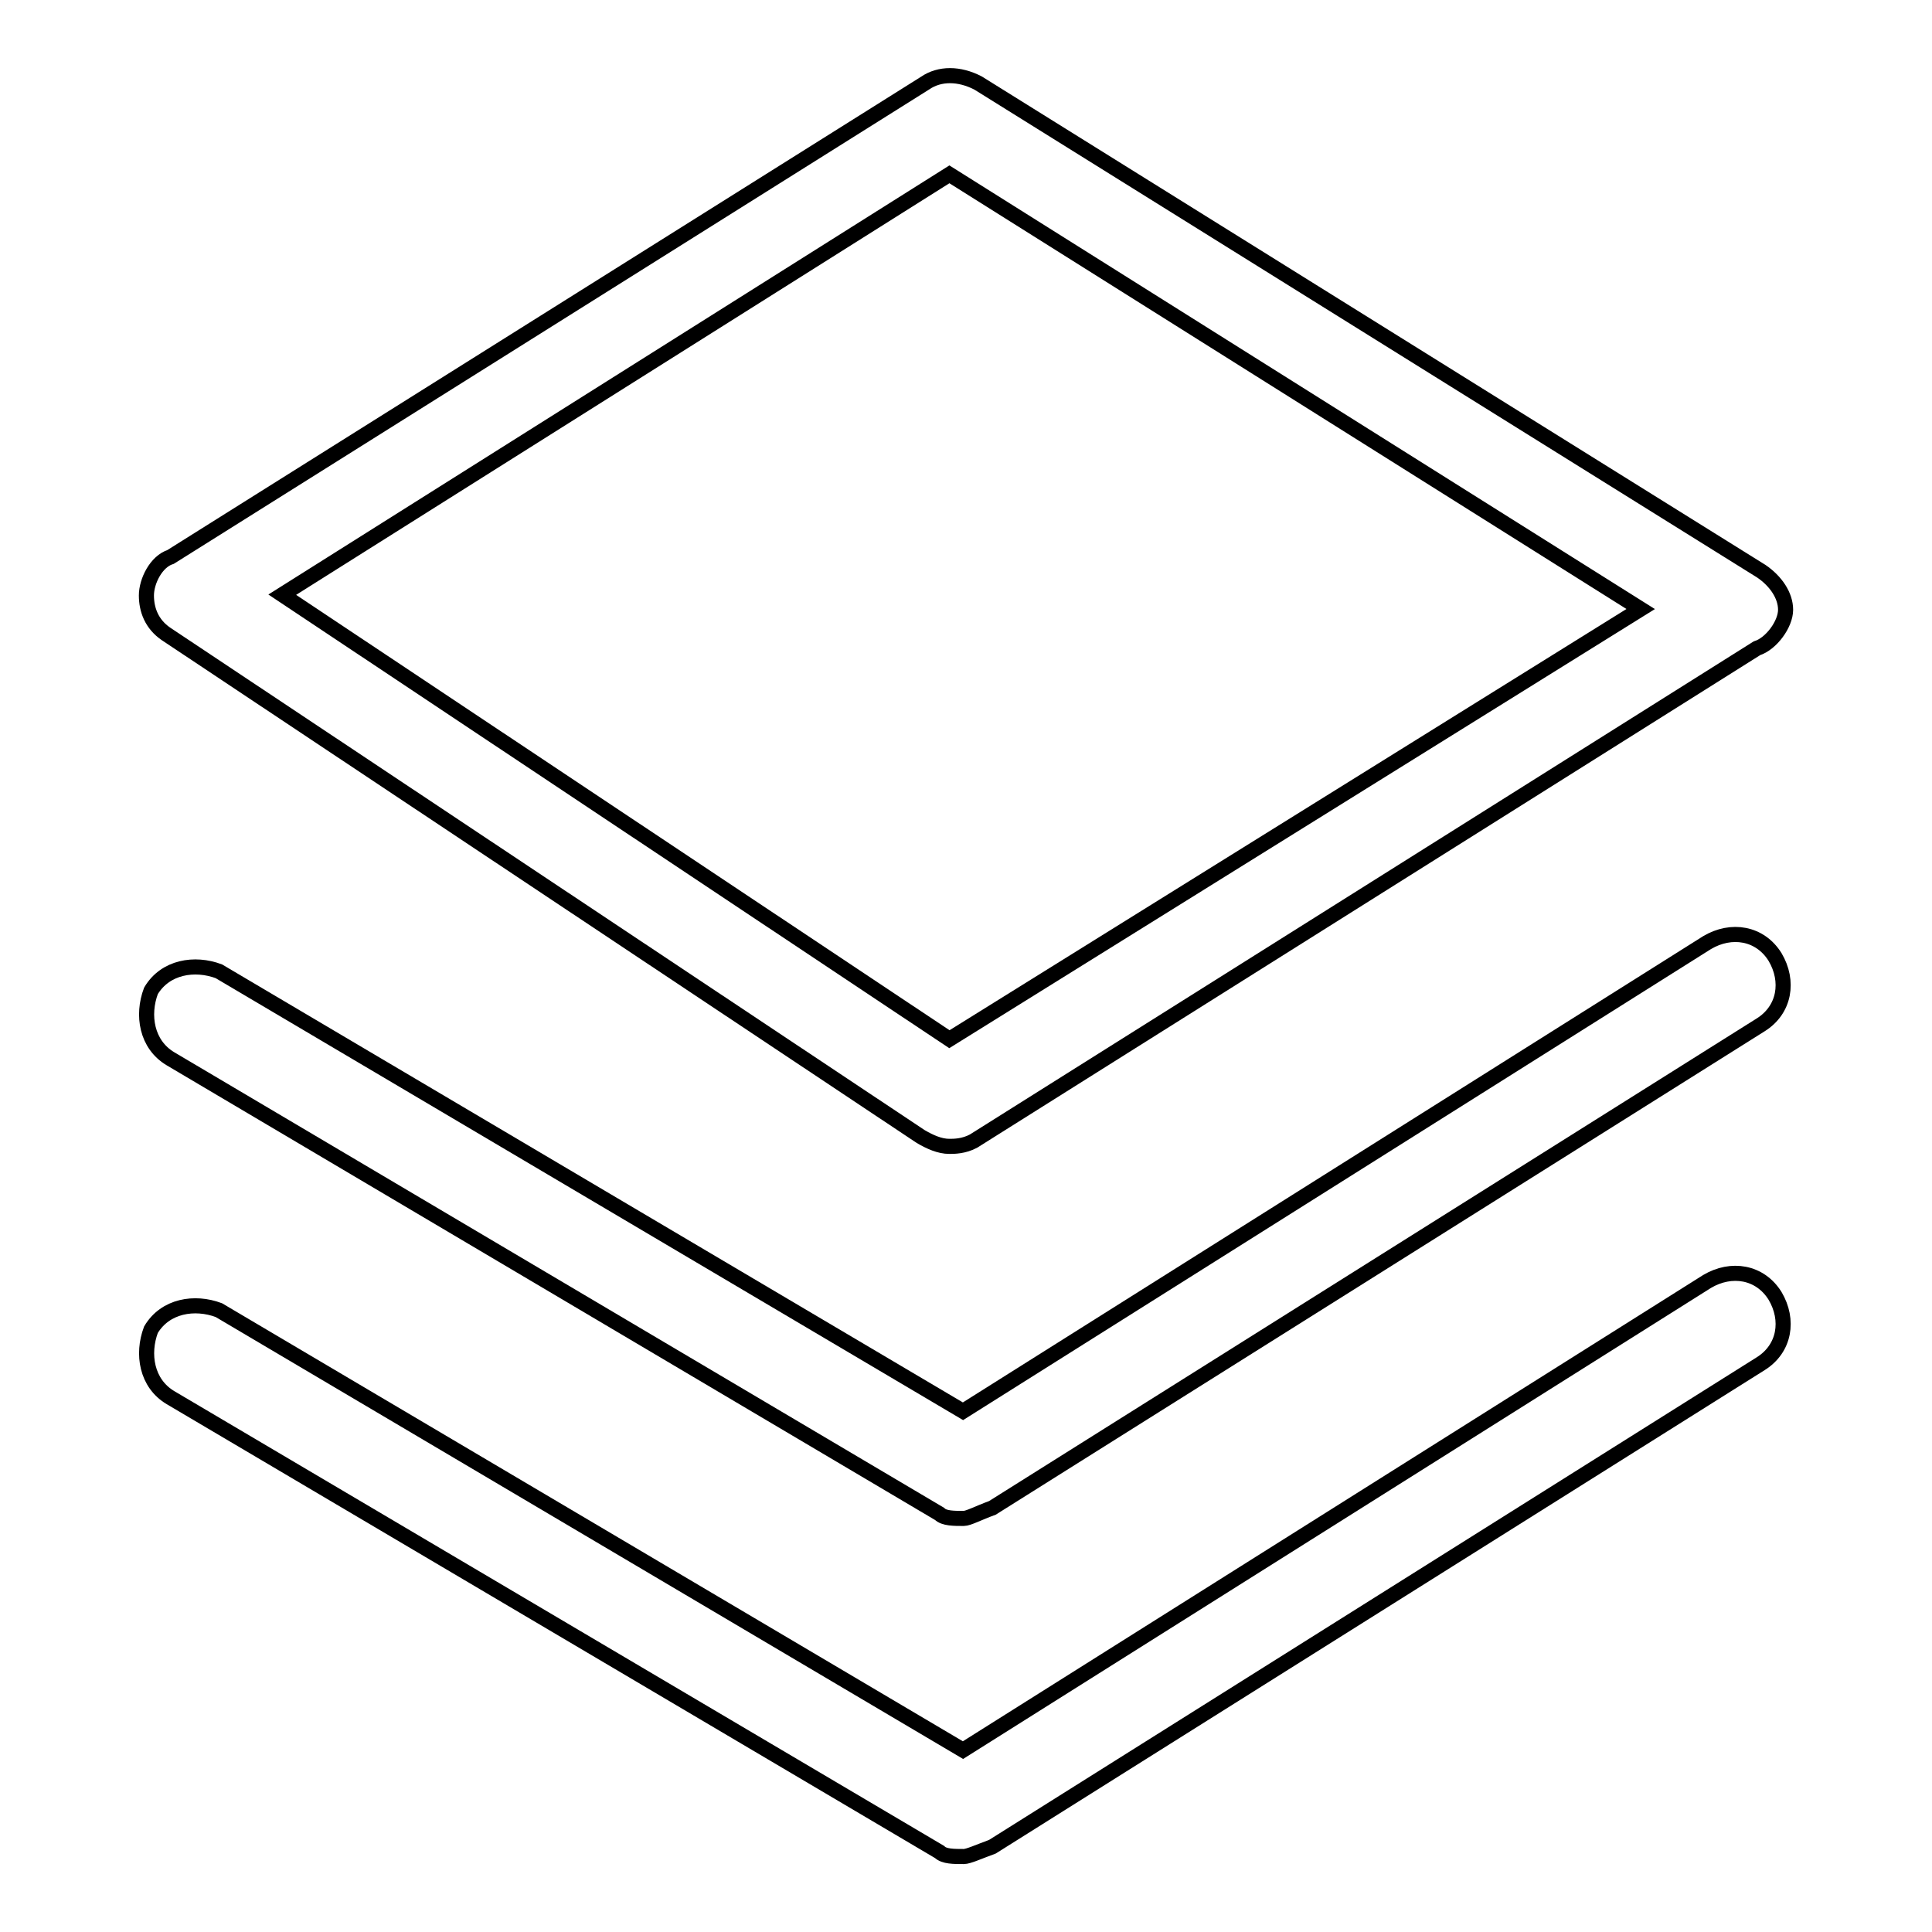 <?xml version="1.0" encoding="utf-8"?>
<!-- Svg Vector Icons : http://www.onlinewebfonts.com/icon -->
<!DOCTYPE svg PUBLIC "-//W3C//DTD SVG 1.1//EN" "http://www.w3.org/Graphics/SVG/1.1/DTD/svg11.dtd">
<svg version="1.1" xmlns="http://www.w3.org/2000/svg" xmlns:xlink="http://www.w3.org/1999/xlink" x="0px" y="0px" viewBox="0 0 256 256" enable-background="new 0 0 256 256" xml:space="preserve">
<g> <path stroke-width="2" fill-opacity="0" stroke="#000000"  d="M125.8,151.9c-1.3,0-2.6-0.6-3.8-1.3L22,84c-1.9-1.3-2.6-3.2-2.6-5.1c0-1.9,1.3-4.5,3.2-5.1L122.6,11 c1.9-1.3,4.5-1.3,7,0l103.8,64.7c1.9,1.3,3.2,3.2,3.2,5.1c0,1.9-1.9,4.5-3.8,5.1L129,151.2C127.7,151.9,126.4,151.9,125.8,151.9z  M37.4,78.8l88.4,58.9l91.6-57l-91.6-57.6L37.4,78.8z"/> <path stroke-width="2" fill-opacity="0" stroke="#000000"  d="M127.7,201.2c-1.3,0-2.6,0-3.2-0.6L22.6,140.3c-3.2-1.9-3.8-5.8-2.6-9c1.9-3.2,5.8-3.8,9-2.6l98.6,58.3 l98.6-62.1c3.2-1.9,7-1.3,9,1.9c1.9,3.2,1.3,7-1.9,9l-101.8,64C129.6,200.5,128.3,201.2,127.7,201.2L127.7,201.2z"/> <path stroke-width="2" fill-opacity="0" stroke="#000000"  d="M127.7,246c-1.3,0-2.6,0-3.2-0.6L22.6,185.2c-3.2-1.9-3.8-5.8-2.6-9c1.9-3.2,5.8-3.8,9-2.6l98.6,58.3 l98.6-62.1c3.2-1.9,7-1.3,9,1.9c1.9,3.2,1.3,7-1.9,9l-101.8,64C129.6,245.4,128.3,246,127.7,246L127.7,246z"/></g>
</svg>